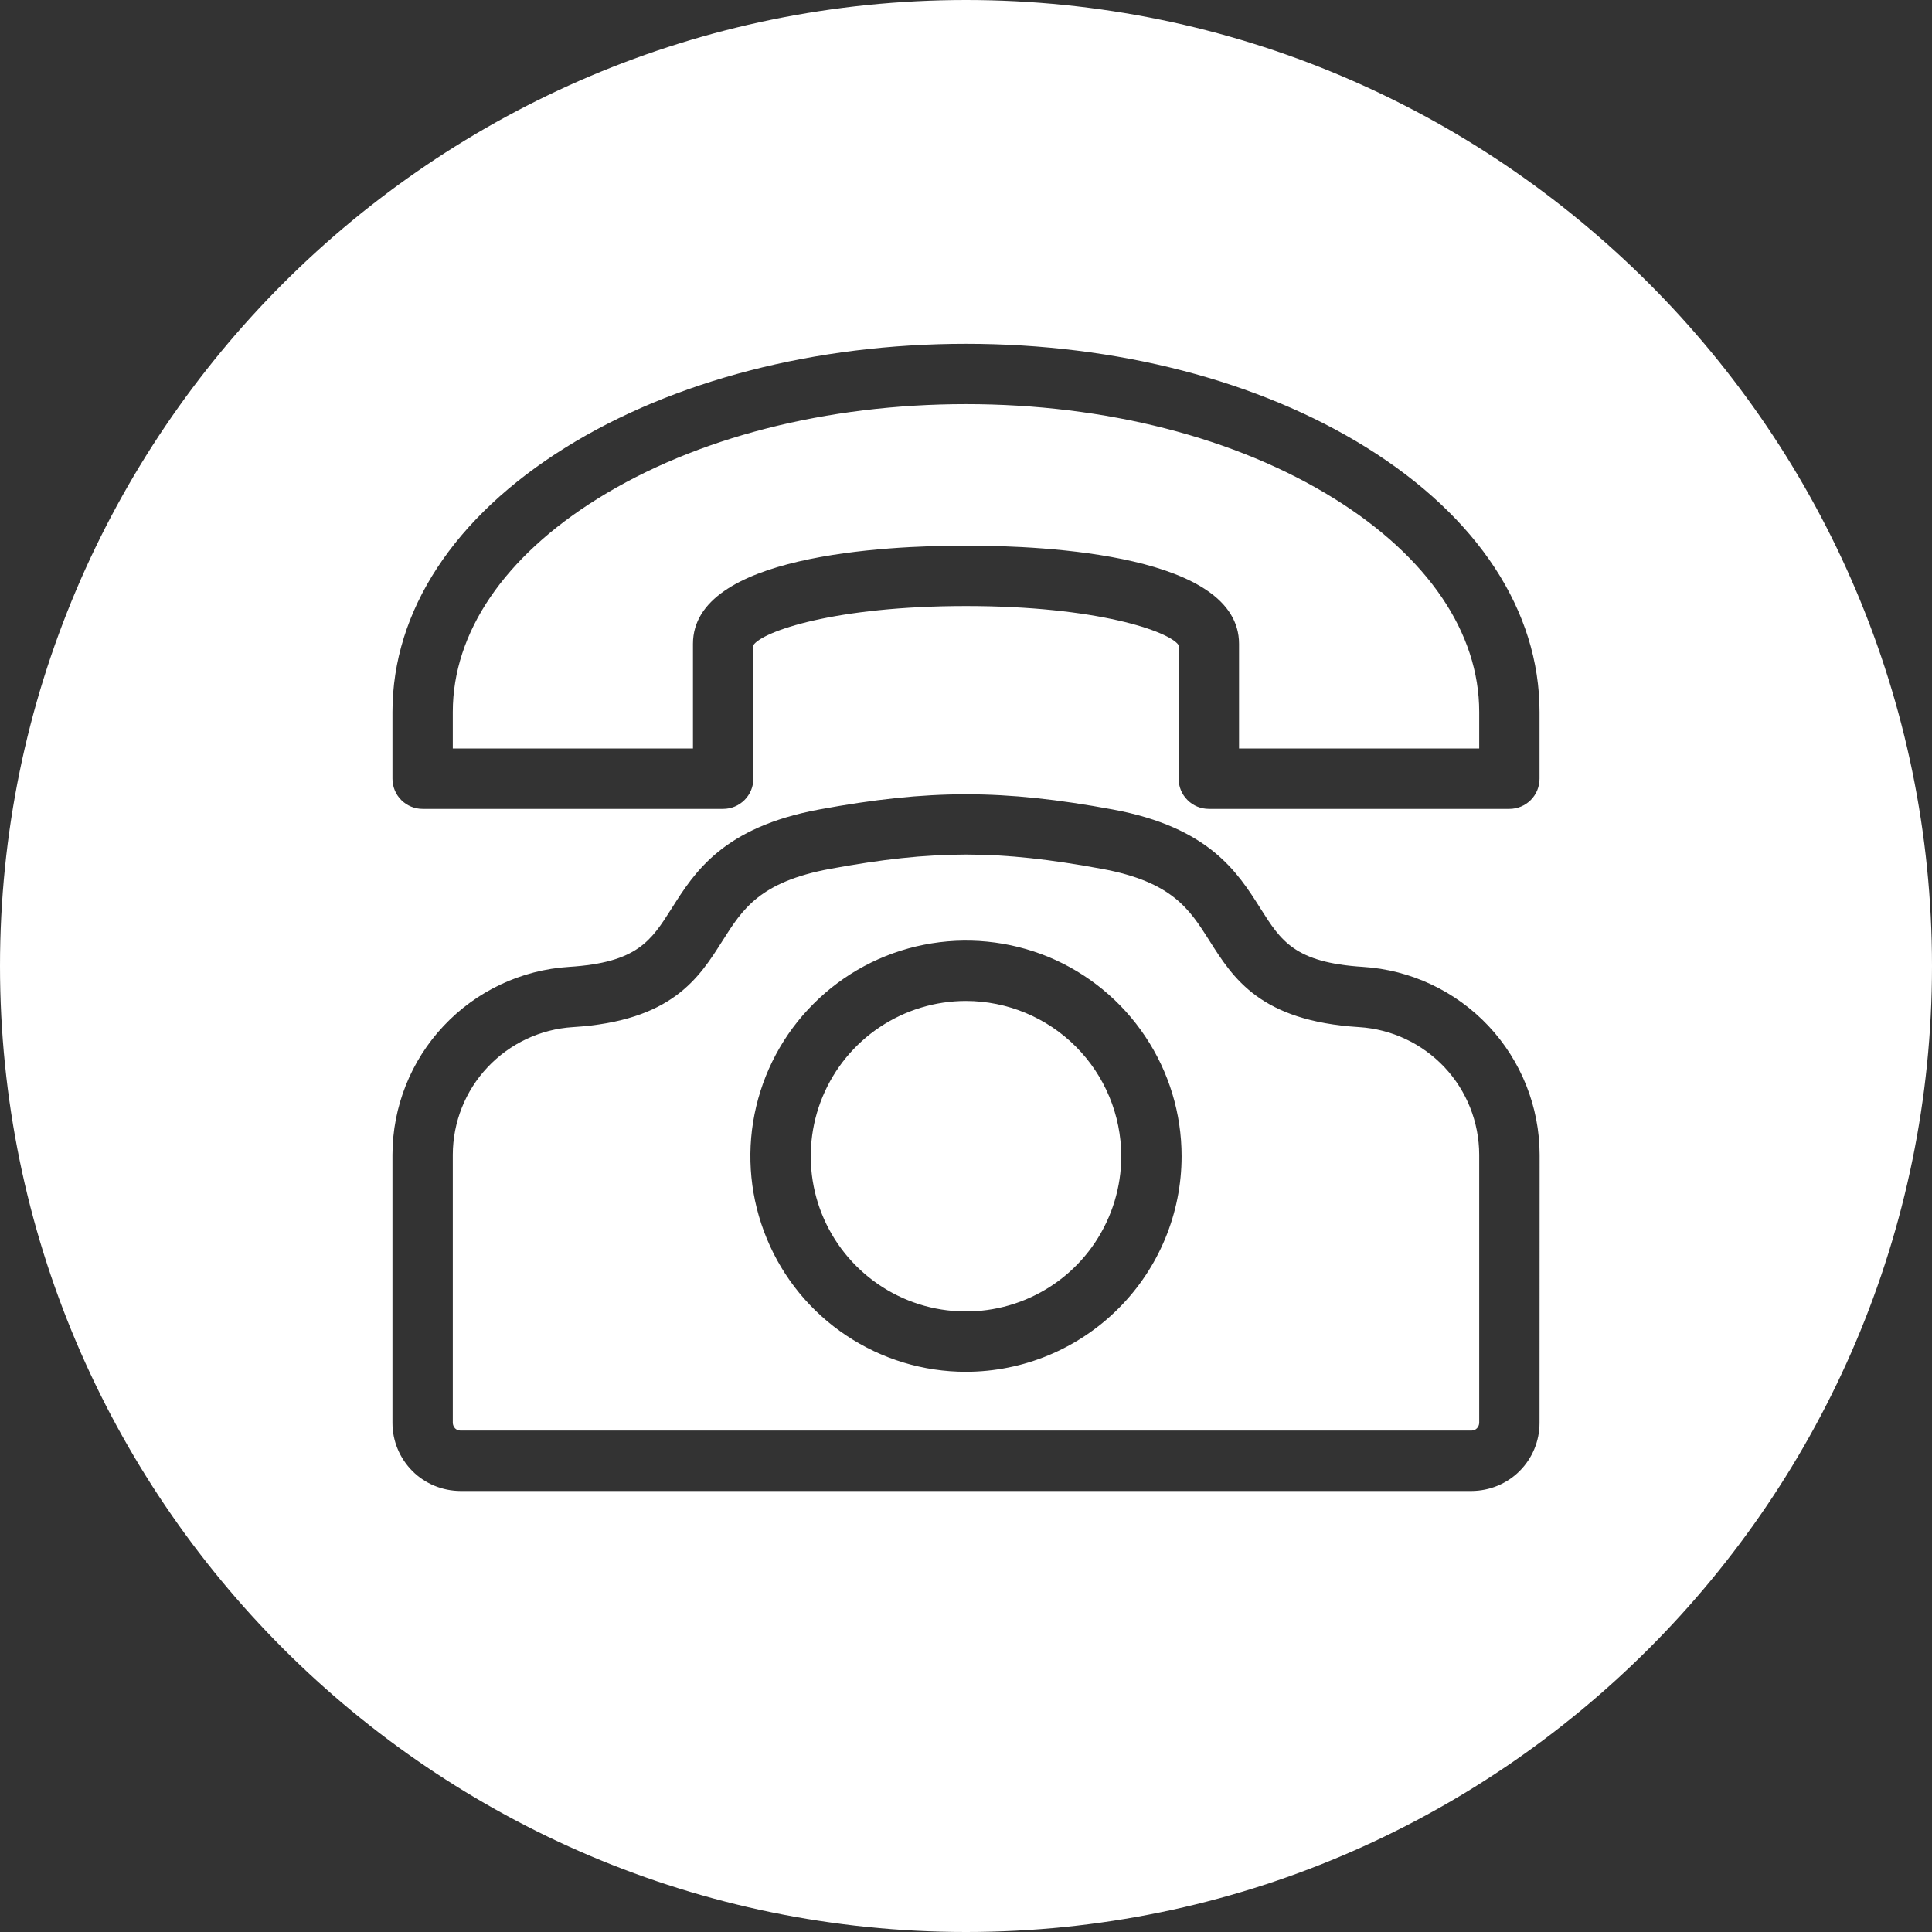 <svg width="22" height="22" viewBox="0 0 22 22" fill="none" xmlns="http://www.w3.org/2000/svg">
<rect x="0" y="0" width="22" height="22" fill="#333333" stroke="none"/>
<g clip-path="url(#clip0_26_2640)">
<path d="M15.477 11.696C14.35 11.626 14.042 11.139 13.771 10.71C13.544 10.352 13.348 10.042 12.548 9.894C11.962 9.786 11.481 9.731 11 9.731C10.519 9.731 10.038 9.786 9.452 9.894C8.652 10.042 8.456 10.352 8.229 10.71C7.958 11.139 7.65 11.626 6.523 11.696C6.153 11.719 5.806 11.883 5.552 12.153C5.298 12.422 5.157 12.779 5.156 13.149V16.203C5.157 16.226 5.166 16.248 5.182 16.265C5.198 16.281 5.22 16.29 5.243 16.29H16.757C16.78 16.29 16.802 16.281 16.818 16.264C16.834 16.248 16.843 16.226 16.844 16.203V13.149C16.843 12.779 16.702 12.422 16.448 12.152C16.194 11.883 15.847 11.719 15.477 11.696ZM11 15.621C10.514 15.621 10.04 15.477 9.636 15.207C9.232 14.938 8.917 14.554 8.732 14.105C8.546 13.657 8.497 13.163 8.592 12.687C8.687 12.211 8.92 11.773 9.264 11.43C9.607 11.086 10.045 10.852 10.521 10.758C10.997 10.663 11.491 10.712 11.94 10.897C12.388 11.083 12.772 11.398 13.041 11.802C13.311 12.205 13.455 12.68 13.455 13.166C13.455 13.817 13.196 14.441 12.735 14.901C12.275 15.361 11.651 15.62 11 15.621ZM16.844 8.107V8.523H14.109V7.331C14.109 6.322 11.935 6.213 11 6.213C10.066 6.213 7.891 6.322 7.891 7.331V8.523H5.156V8.107C5.156 7.203 5.742 6.34 6.806 5.678C7.921 4.984 9.411 4.602 11 4.602C12.589 4.602 14.079 4.984 15.194 5.678C16.258 6.34 16.844 7.203 16.844 8.107ZM12.768 13.166C12.768 13.515 12.664 13.857 12.47 14.148C12.276 14.439 12 14.665 11.677 14.799C11.354 14.933 10.998 14.968 10.655 14.9C10.312 14.832 9.997 14.663 9.75 14.416C9.503 14.169 9.334 13.854 9.266 13.511C9.198 13.168 9.233 12.812 9.367 12.489C9.501 12.166 9.727 11.89 10.018 11.696C10.309 11.502 10.65 11.398 11 11.398C11.469 11.399 11.918 11.585 12.249 11.916C12.581 12.248 12.767 12.697 12.768 13.166ZM11 0C4.935 0 0 4.935 0 11C0 17.065 4.935 22 11 22C17.065 22 22 17.065 22 11C22 4.935 17.065 0 11 0ZM17.531 16.203C17.531 16.409 17.449 16.606 17.304 16.751C17.159 16.896 16.962 16.977 16.757 16.978H5.243C5.038 16.977 4.841 16.896 4.696 16.751C4.551 16.605 4.469 16.409 4.469 16.203V13.149C4.47 12.604 4.678 12.079 5.052 11.682C5.425 11.285 5.936 11.044 6.48 11.01C7.257 10.961 7.413 10.715 7.649 10.343C7.909 9.932 8.232 9.421 9.327 9.218C10.578 8.987 11.422 8.987 12.673 9.218C13.768 9.421 14.092 9.932 14.352 10.343C14.587 10.715 14.743 10.961 15.52 11.01C16.064 11.044 16.575 11.285 16.949 11.682C17.322 12.079 17.531 12.604 17.532 13.149L17.531 16.203ZM17.531 8.867C17.531 8.958 17.495 9.046 17.431 9.11C17.366 9.175 17.279 9.211 17.188 9.211H13.765C13.674 9.211 13.586 9.175 13.522 9.11C13.457 9.046 13.421 8.958 13.421 8.867V7.346C13.318 7.191 12.5 6.901 11 6.901H11C9.5 6.901 8.682 7.191 8.579 7.346V8.867C8.579 8.958 8.542 9.046 8.478 9.11C8.413 9.175 8.326 9.211 8.235 9.211H4.812C4.721 9.211 4.634 9.175 4.569 9.11C4.505 9.046 4.469 8.958 4.469 8.867V8.107C4.469 6.956 5.17 5.886 6.443 5.094C7.666 4.334 9.284 3.915 11 3.915C12.716 3.915 14.334 4.334 15.557 5.094C16.83 5.886 17.531 6.956 17.531 8.107V8.867Z" fill="white"/>
</g>
<defs>
<clipPath id="clip0_26_2640">
<rect width="22" height="22" fill="white"/>
</clipPath>
</defs>
</svg>

